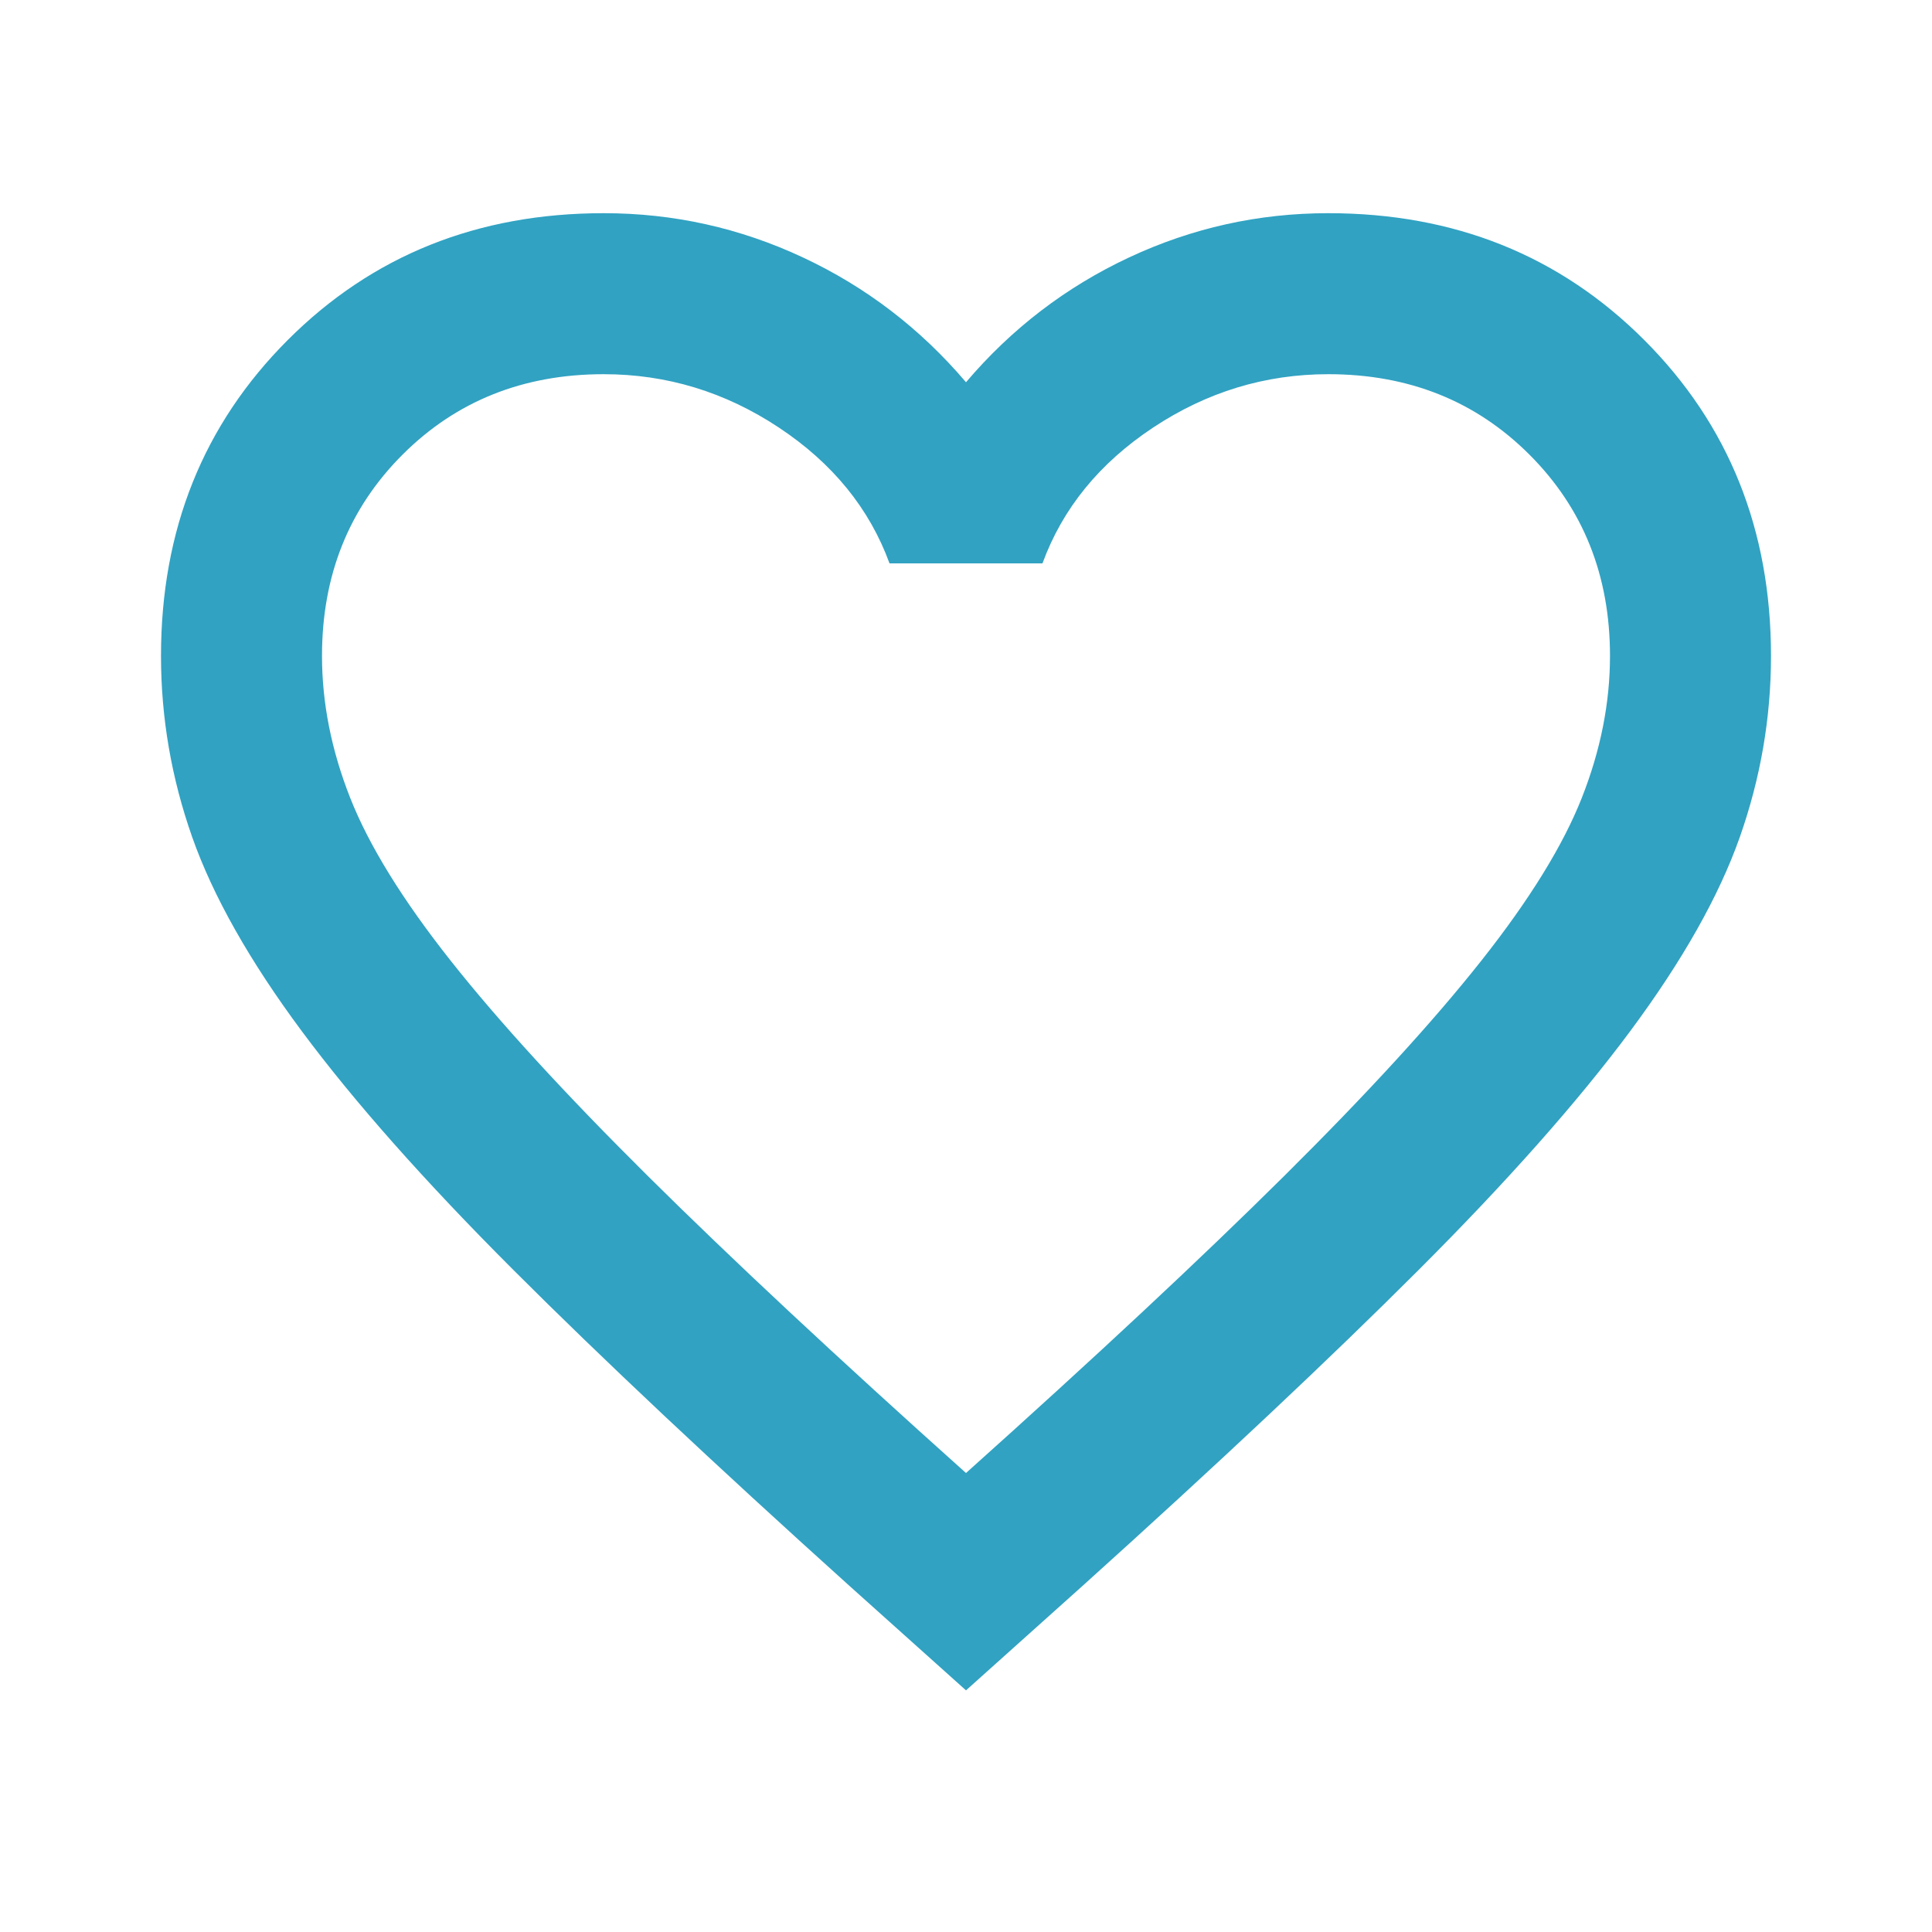 <svg width="72" height="72" viewBox="0 0 72 72" fill="none" xmlns="http://www.w3.org/2000/svg">
<mask id="mask0_2380_506" style="mask-type:alpha" maskUnits="userSpaceOnUse" x="0" y="-1" width="72" height="73">
<rect y="-0.005" width="72" height="72" fill="#D9D9D9"/>
</mask>
<g mask="url(#mask0_2380_506)">
<path d="M36 62.995L31.65 59.095C26.6 54.545 22.425 50.62 19.125 47.32C15.825 44.02 13.2 41.058 11.25 38.433C9.3 35.808 7.938 33.395 7.162 31.195C6.388 28.995 6 26.745 6 24.445C6 19.745 7.575 15.82 10.725 12.67C13.875 9.52 17.8 7.945 22.5 7.945C25.1 7.945 27.575 8.495 29.925 9.595C32.275 10.695 34.3 12.245 36 14.245C37.7 12.245 39.725 10.695 42.075 9.595C44.425 8.495 46.9 7.945 49.5 7.945C54.2 7.945 58.125 9.52 61.275 12.67C64.425 15.82 66 19.745 66 24.445C66 26.745 65.612 28.995 64.838 31.195C64.062 33.395 62.7 35.808 60.75 38.433C58.8 41.058 56.175 44.02 52.875 47.32C49.575 50.62 45.4 54.545 40.35 59.095L36 62.995ZM36 54.895C40.8 50.595 44.75 46.908 47.85 43.833C50.95 40.758 53.4 38.083 55.2 35.808C57 33.533 58.25 31.508 58.95 29.733C59.65 27.958 60 26.195 60 24.445C60 21.445 59 18.945 57 16.945C55 14.945 52.5 13.945 49.5 13.945C47.15 13.945 44.975 14.608 42.975 15.933C40.975 17.258 39.6 18.945 38.85 20.995H33.15C32.4 18.945 31.025 17.258 29.025 15.933C27.025 14.608 24.85 13.945 22.5 13.945C19.5 13.945 17 14.945 15 16.945C13 18.945 12 21.445 12 24.445C12 26.195 12.35 27.958 13.05 29.733C13.75 31.508 15 33.533 16.8 35.808C18.6 38.083 21.05 40.758 24.15 43.833C27.25 46.908 31.2 50.595 36 54.895Z" fill="#31A2C2"/>
</g>
</svg>
